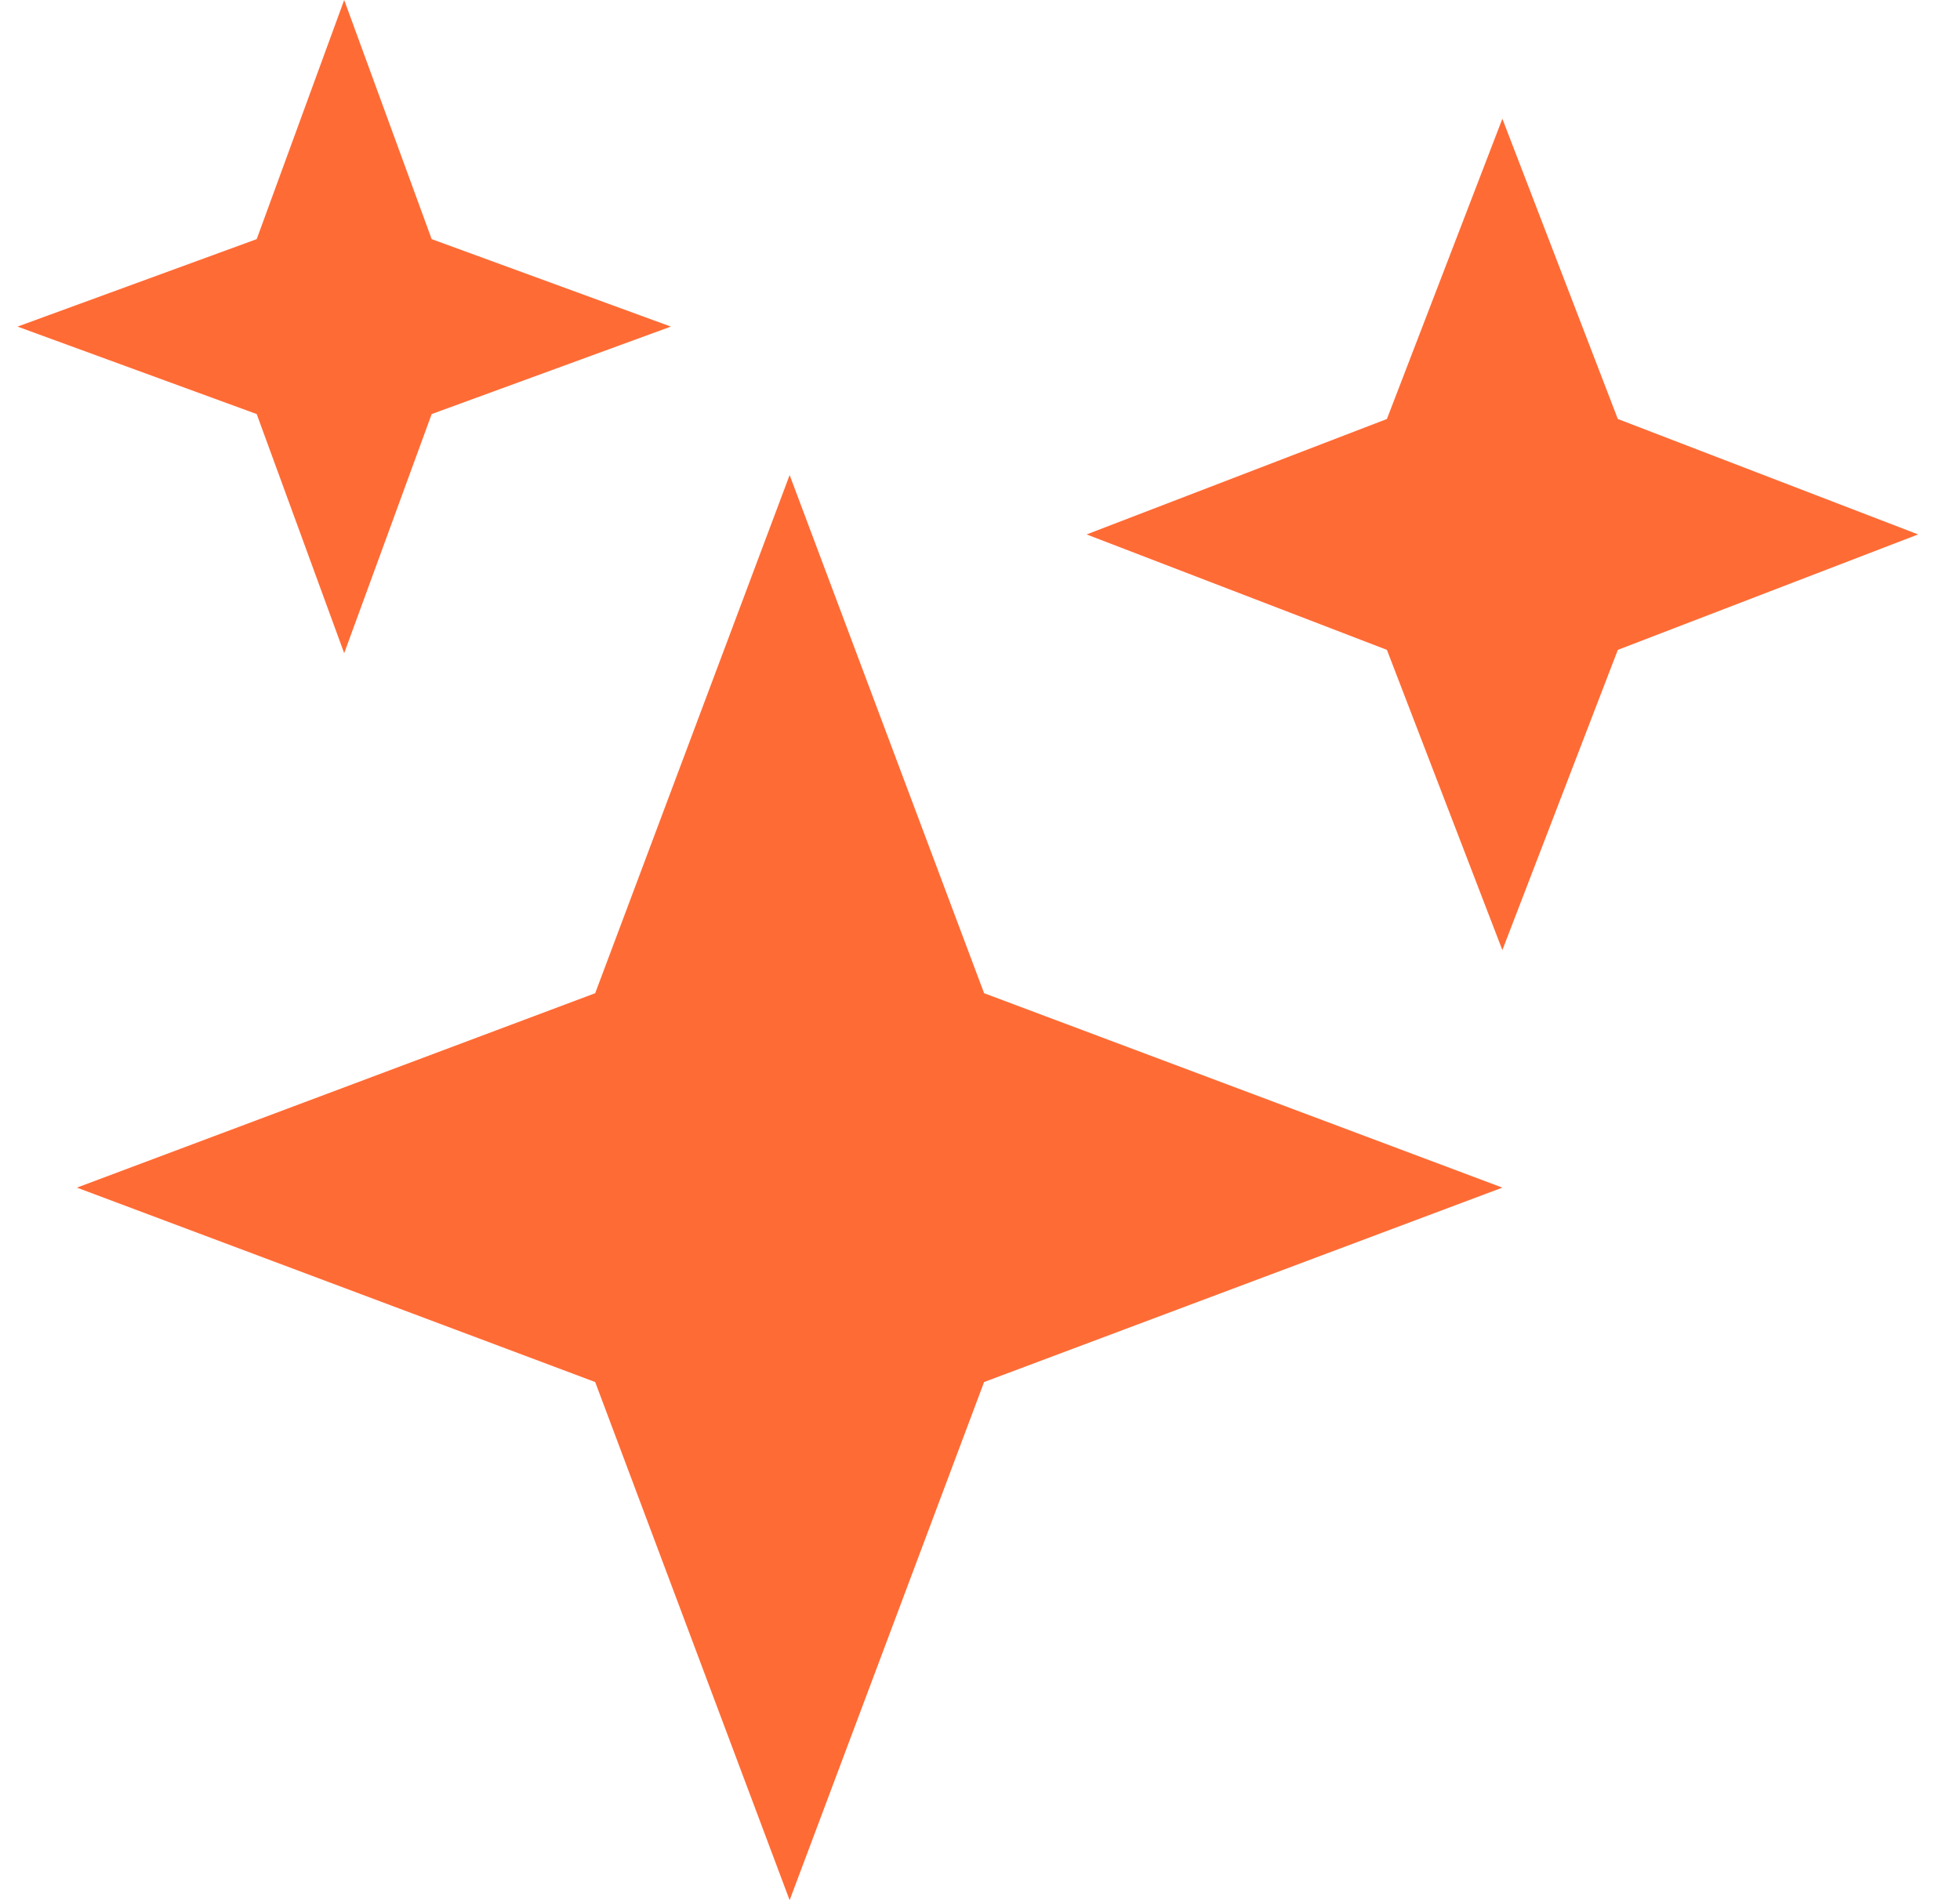 <svg width="33" height="32" viewBox="0 0 33 32" fill="none" xmlns="http://www.w3.org/2000/svg">
<g clip-path="url(#clip0_5534_1661)">
<path d="M13.295 32L10.021 23.274L1.295 20L10.021 16.726L13.295 8L16.569 16.726L25.295 20L16.569 23.274L13.295 32Z" fill="#FF6B35"/>
<path d="M5.795 11L4.322 6.973L0.295 5.5L4.322 4.027L5.795 0L7.268 4.027L11.295 5.5L7.268 6.973L5.795 11Z" fill="#FF6B35"/>
<path d="M25.295 16L23.351 10.944L18.295 9L23.351 7.056L25.295 2L27.239 7.056L32.295 9L27.239 10.944L25.295 16Z" fill="#FF6B35"/>
</g>
<defs>
<clipPath id="clip0_5534_1661">
<rect width="32" height="32" fill="white" transform="translate(0.295)"/>
</clipPath>
</defs>
</svg>
